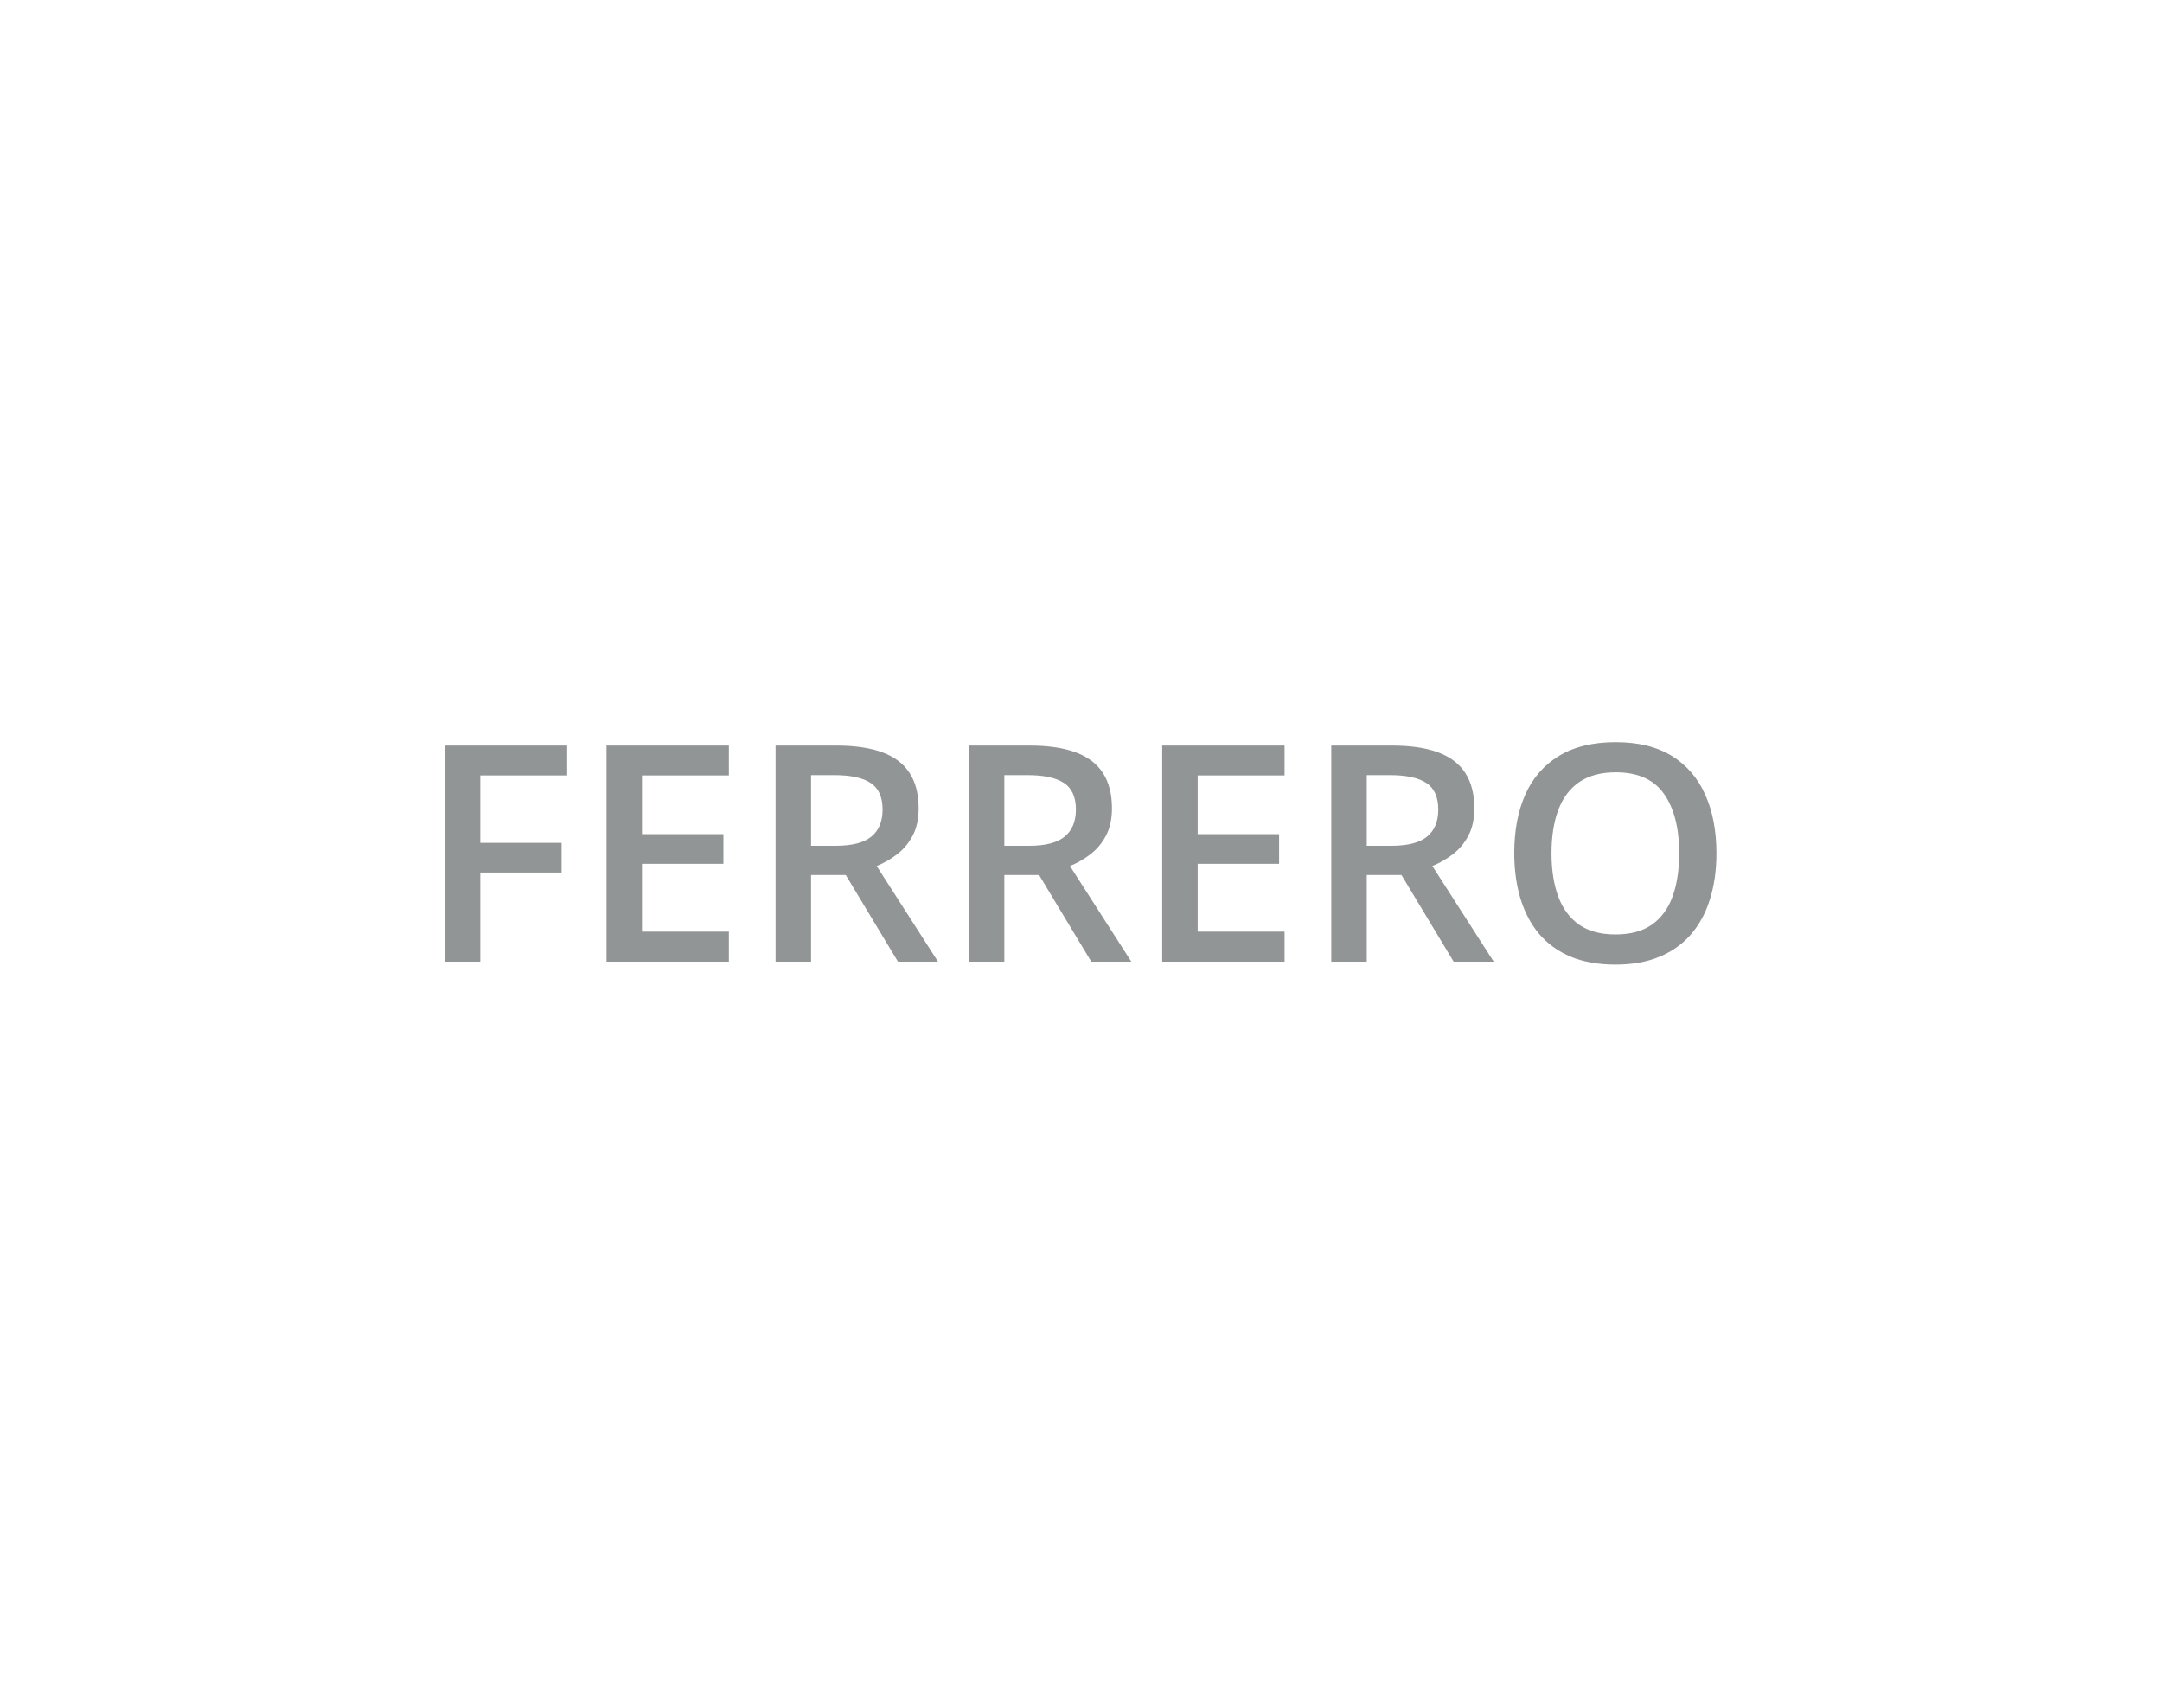<?xml version="1.0" encoding="UTF-8"?> <svg xmlns="http://www.w3.org/2000/svg" width="100" height="79" viewBox="0 0 100 79" fill="none"><path d="M22.215 44.479H20.588V34.485H26.234V35.866H22.215V38.983H25.975V40.357H22.215V44.479ZM33.713 44.479H28.053V34.485H33.713V35.866H29.693V38.58H33.46V39.954H29.693V43.091H33.713V44.479ZM38.683 34.485C39.544 34.485 40.255 34.59 40.815 34.799C41.38 35.009 41.8 35.328 42.073 35.756C42.351 36.185 42.49 36.729 42.49 37.39C42.49 37.882 42.399 38.302 42.217 38.648C42.035 38.994 41.795 39.281 41.499 39.509C41.203 39.737 40.886 39.919 40.549 40.056L43.386 44.479H41.533L39.12 40.473H37.514V44.479H35.873V34.485H38.683ZM38.573 35.852H37.514V39.12H38.648C39.41 39.12 39.961 38.978 40.303 38.696C40.649 38.413 40.822 37.996 40.822 37.445C40.822 36.866 40.638 36.456 40.269 36.214C39.904 35.973 39.339 35.852 38.573 35.852ZM47.624 34.485C48.485 34.485 49.196 34.59 49.757 34.799C50.322 35.009 50.741 35.328 51.015 35.756C51.293 36.185 51.432 36.729 51.432 37.39C51.432 37.882 51.34 38.302 51.158 38.648C50.976 38.994 50.737 39.281 50.44 39.509C50.144 39.737 49.828 39.919 49.49 40.056L52.327 44.479H50.475L48.062 40.473H46.455V44.479H44.815V34.485H47.624ZM47.515 35.852H46.455V39.12H47.59C48.351 39.12 48.902 38.978 49.244 38.696C49.59 38.413 49.764 37.996 49.764 37.445C49.764 36.866 49.579 36.456 49.21 36.214C48.845 35.973 48.28 35.852 47.515 35.852ZM59.416 44.479H53.756V34.485H59.416V35.866H55.397V38.58H59.163V39.954H55.397V43.091H59.416V44.479ZM64.386 34.485C65.247 34.485 65.958 34.59 66.519 34.799C67.084 35.009 67.503 35.328 67.776 35.756C68.054 36.185 68.193 36.729 68.193 37.39C68.193 37.882 68.102 38.302 67.92 38.648C67.738 38.994 67.498 39.281 67.202 39.509C66.906 39.737 66.589 39.919 66.252 40.056L69.089 44.479H67.236L64.823 40.473H63.217V44.479H61.576V34.485H64.386ZM64.276 35.852H63.217V39.12H64.352C65.113 39.12 65.664 38.978 66.006 38.696C66.352 38.413 66.525 37.996 66.525 37.445C66.525 36.866 66.341 36.456 65.972 36.214C65.607 35.973 65.042 35.852 64.276 35.852ZM79.391 39.468C79.391 40.238 79.293 40.94 79.097 41.574C78.905 42.203 78.616 42.745 78.228 43.201C77.841 43.652 77.356 44.001 76.772 44.247C76.189 44.493 75.505 44.616 74.722 44.616C73.924 44.616 73.231 44.493 72.644 44.247C72.06 44.001 71.575 43.65 71.188 43.194C70.805 42.738 70.518 42.194 70.326 41.56C70.135 40.927 70.039 40.225 70.039 39.455C70.039 38.425 70.208 37.527 70.545 36.761C70.887 35.991 71.404 35.394 72.097 34.97C72.794 34.542 73.674 34.328 74.735 34.328C75.774 34.328 76.638 34.54 77.326 34.963C78.014 35.387 78.529 35.984 78.871 36.754C79.217 37.52 79.391 38.425 79.391 39.468ZM71.762 39.468C71.762 40.238 71.867 40.906 72.076 41.471C72.286 42.032 72.607 42.465 73.04 42.77C73.478 43.071 74.038 43.221 74.722 43.221C75.41 43.221 75.97 43.071 76.403 42.77C76.836 42.465 77.155 42.032 77.36 41.471C77.565 40.906 77.668 40.238 77.668 39.468C77.668 38.297 77.433 37.381 76.964 36.72C76.499 36.055 75.756 35.722 74.735 35.722C74.052 35.722 73.489 35.873 73.047 36.173C72.609 36.474 72.286 36.905 72.076 37.465C71.867 38.021 71.762 38.689 71.762 39.468Z" fill="#929596"></path></svg> 